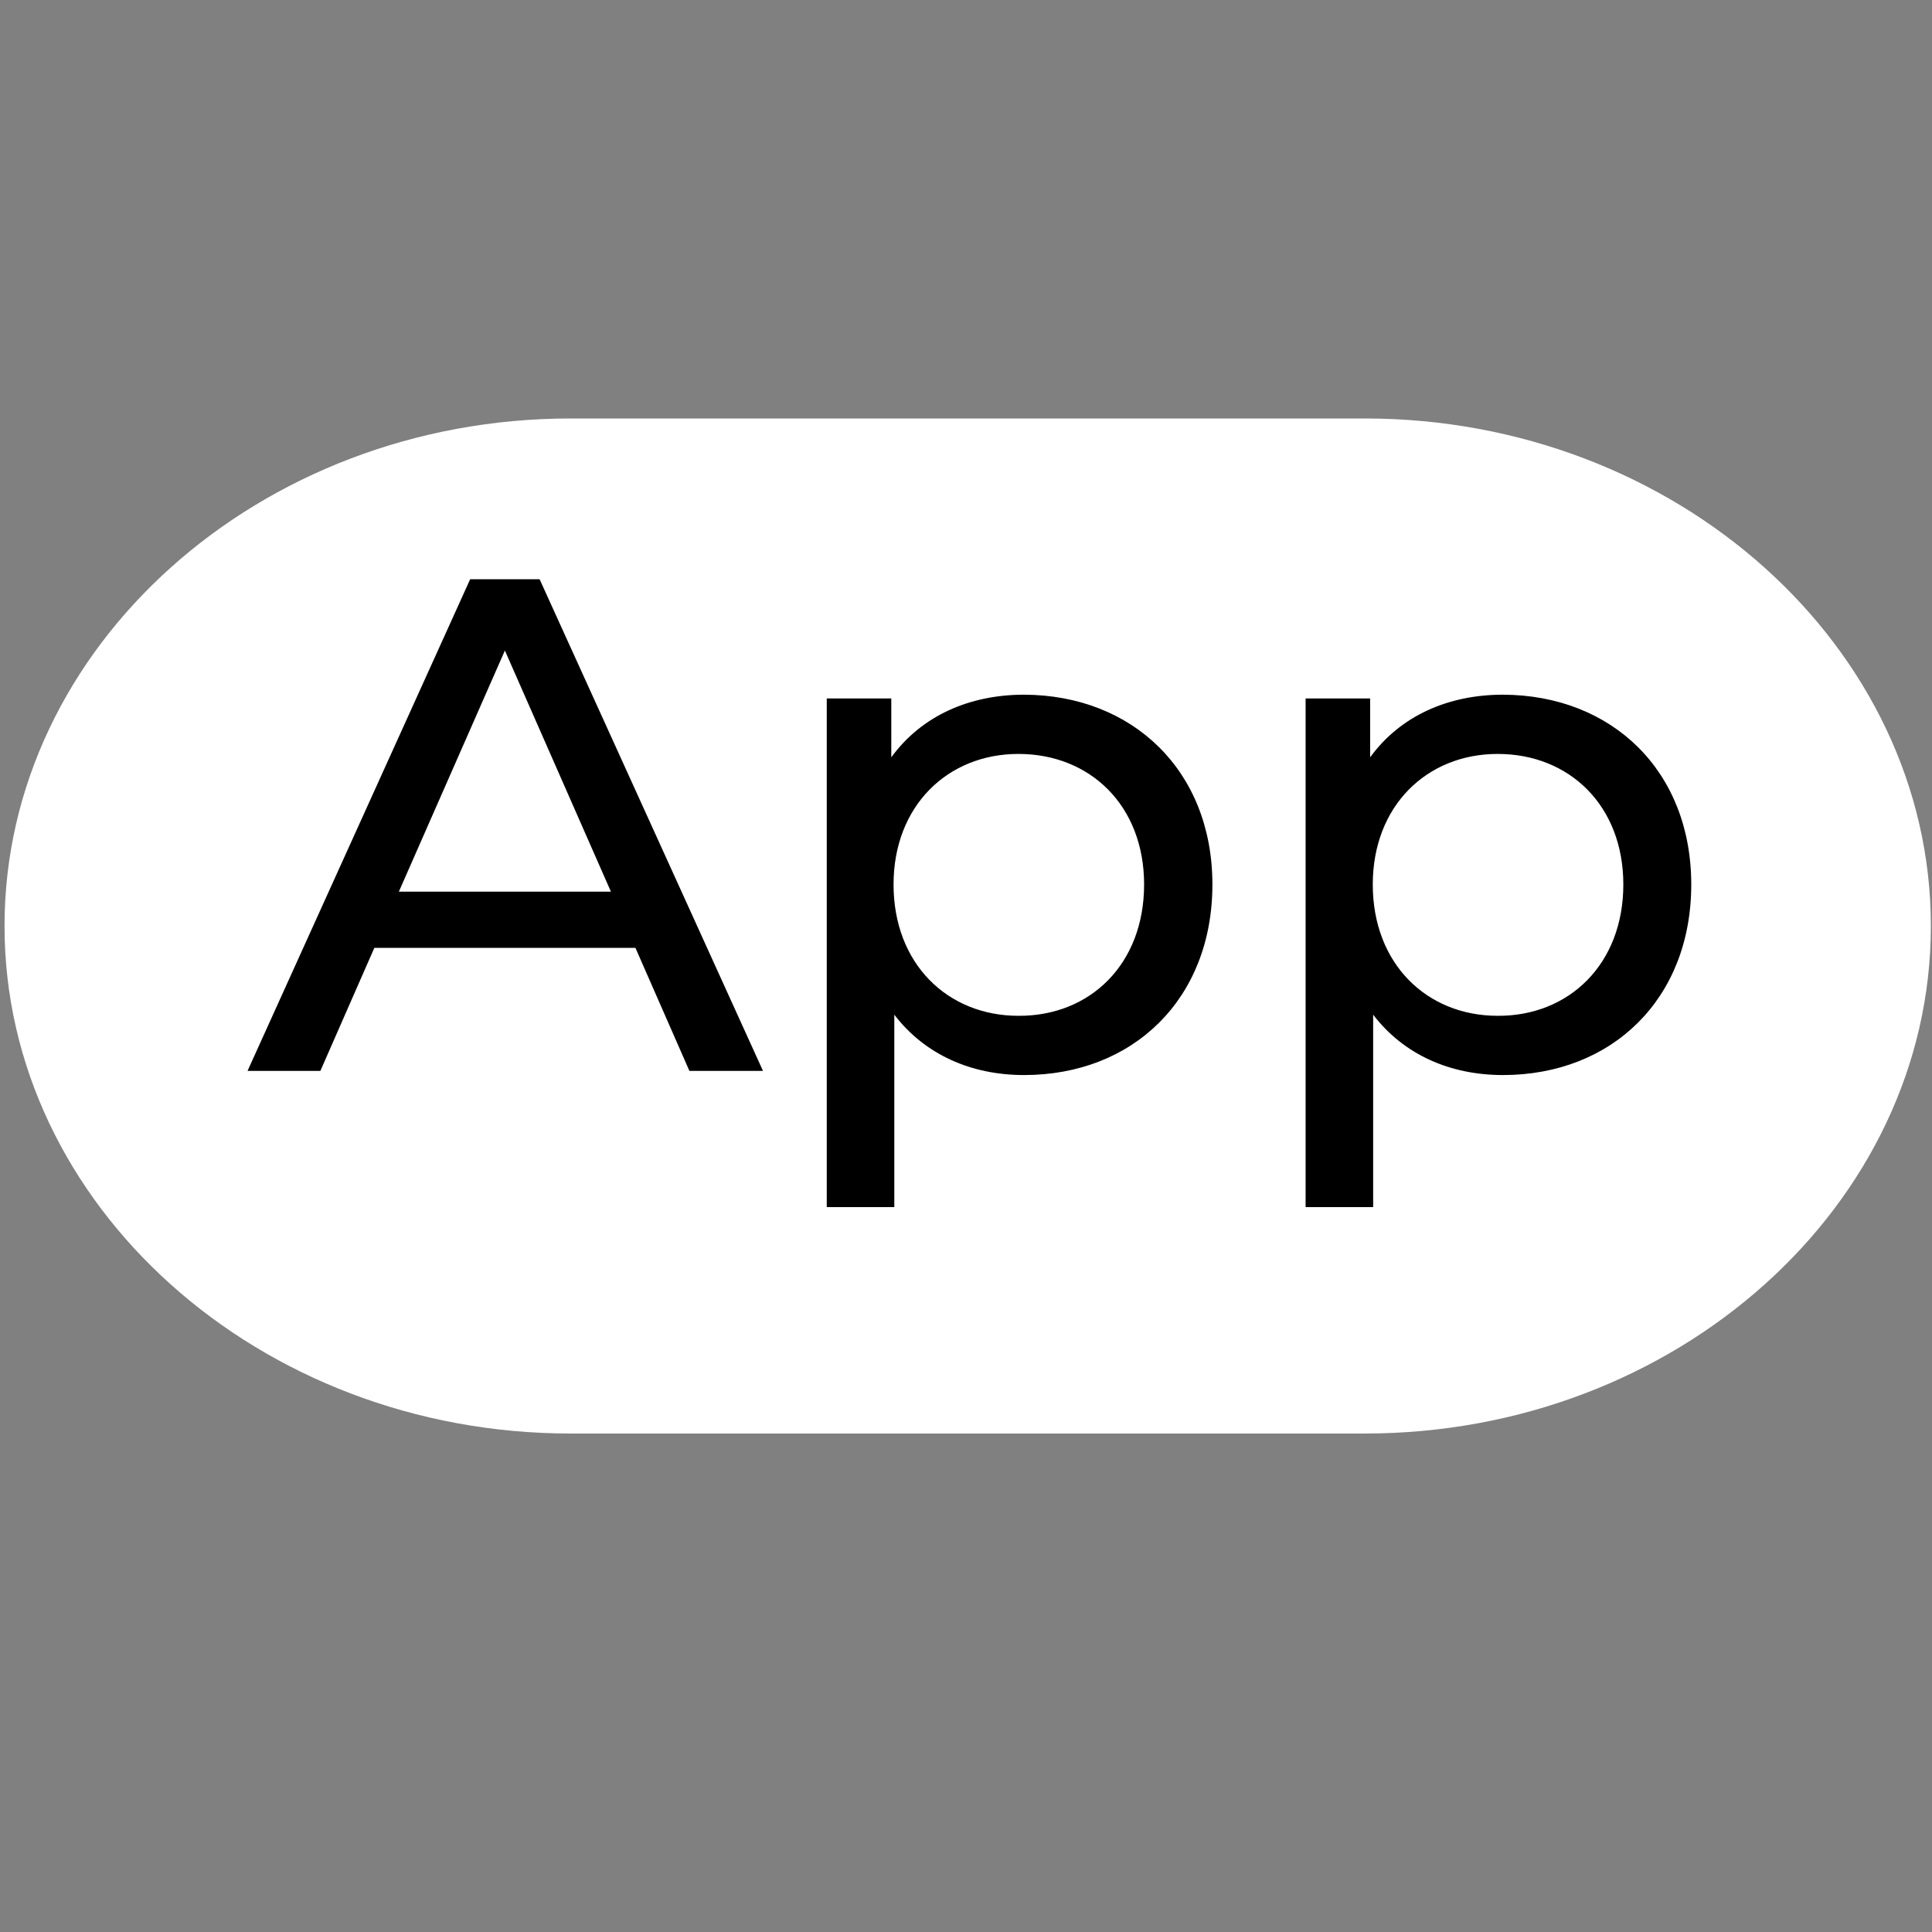 <?xml version="1.0" encoding="utf-8"?>
<!-- Generator: Adobe Illustrator 26.0.2, SVG Export Plug-In . SVG Version: 6.00 Build 0)  -->
<svg version="1.1" id="編集モード" xmlns="http://www.w3.org/2000/svg" xmlns:xlink="http://www.w3.org/1999/xlink" x="0px"
	 y="0px" viewBox="0 0 512 512" style="enable-background:new 0 0 512 512;" xml:space="preserve">
<rect x="0" y="0" width="512" height="512" fill="#808080" stroke="none"/>
<style type="text/css">
	.st0{fill:#FFFFFF;}
</style>
<g>
	<path class="st0" d="M511.7,245.4c0,74-67.5,134.5-150,134.5H151.2c-82.5,0-150-60.5-150-134.5s67.5-134.5,150-134.5h210.5
		C444.2,110.9,511.7,171.5,511.7,245.4z"/>
</g>
<g>
	<path d="M168.4,251.2H99.2l-14.3,32.6H65.6l59-130.3h18.4l59.2,130.3h-19.5L168.4,251.2z M161.9,236.3l-28.1-63.9l-28.1,63.9H161.9
		z"/>
	<path d="M321.3,234.4c0,30.3-21,50.5-49.9,50.5c-14,0-26.3-5.4-34.4-16v51h-17.9V185.1h17.1v15.6c8-11,20.7-16.6,35.2-16.6
		C300.2,184.2,321.3,204.3,321.3,234.4z M303.2,234.4c0-20.9-14.3-34.6-33.3-34.6c-18.8,0-33.1,13.8-33.1,34.6
		c0,21,14.3,34.8,33.1,34.8C288.9,269.3,303.2,255.5,303.2,234.4z"/>
	<path d="M448.2,234.4c0,30.3-21,50.5-49.9,50.5c-14,0-26.3-5.4-34.4-16v51H346V185.1h17.1v15.6c8-11,20.7-16.6,35.2-16.6
		C427.2,184.2,448.2,204.3,448.2,234.4z M430.2,234.4c0-20.9-14.3-34.6-33.3-34.6c-18.8,0-33.1,13.8-33.1,34.6
		c0,21,14.3,34.8,33.1,34.8C415.8,269.3,430.2,255.5,430.2,234.4z"/>
</g>
</svg>
